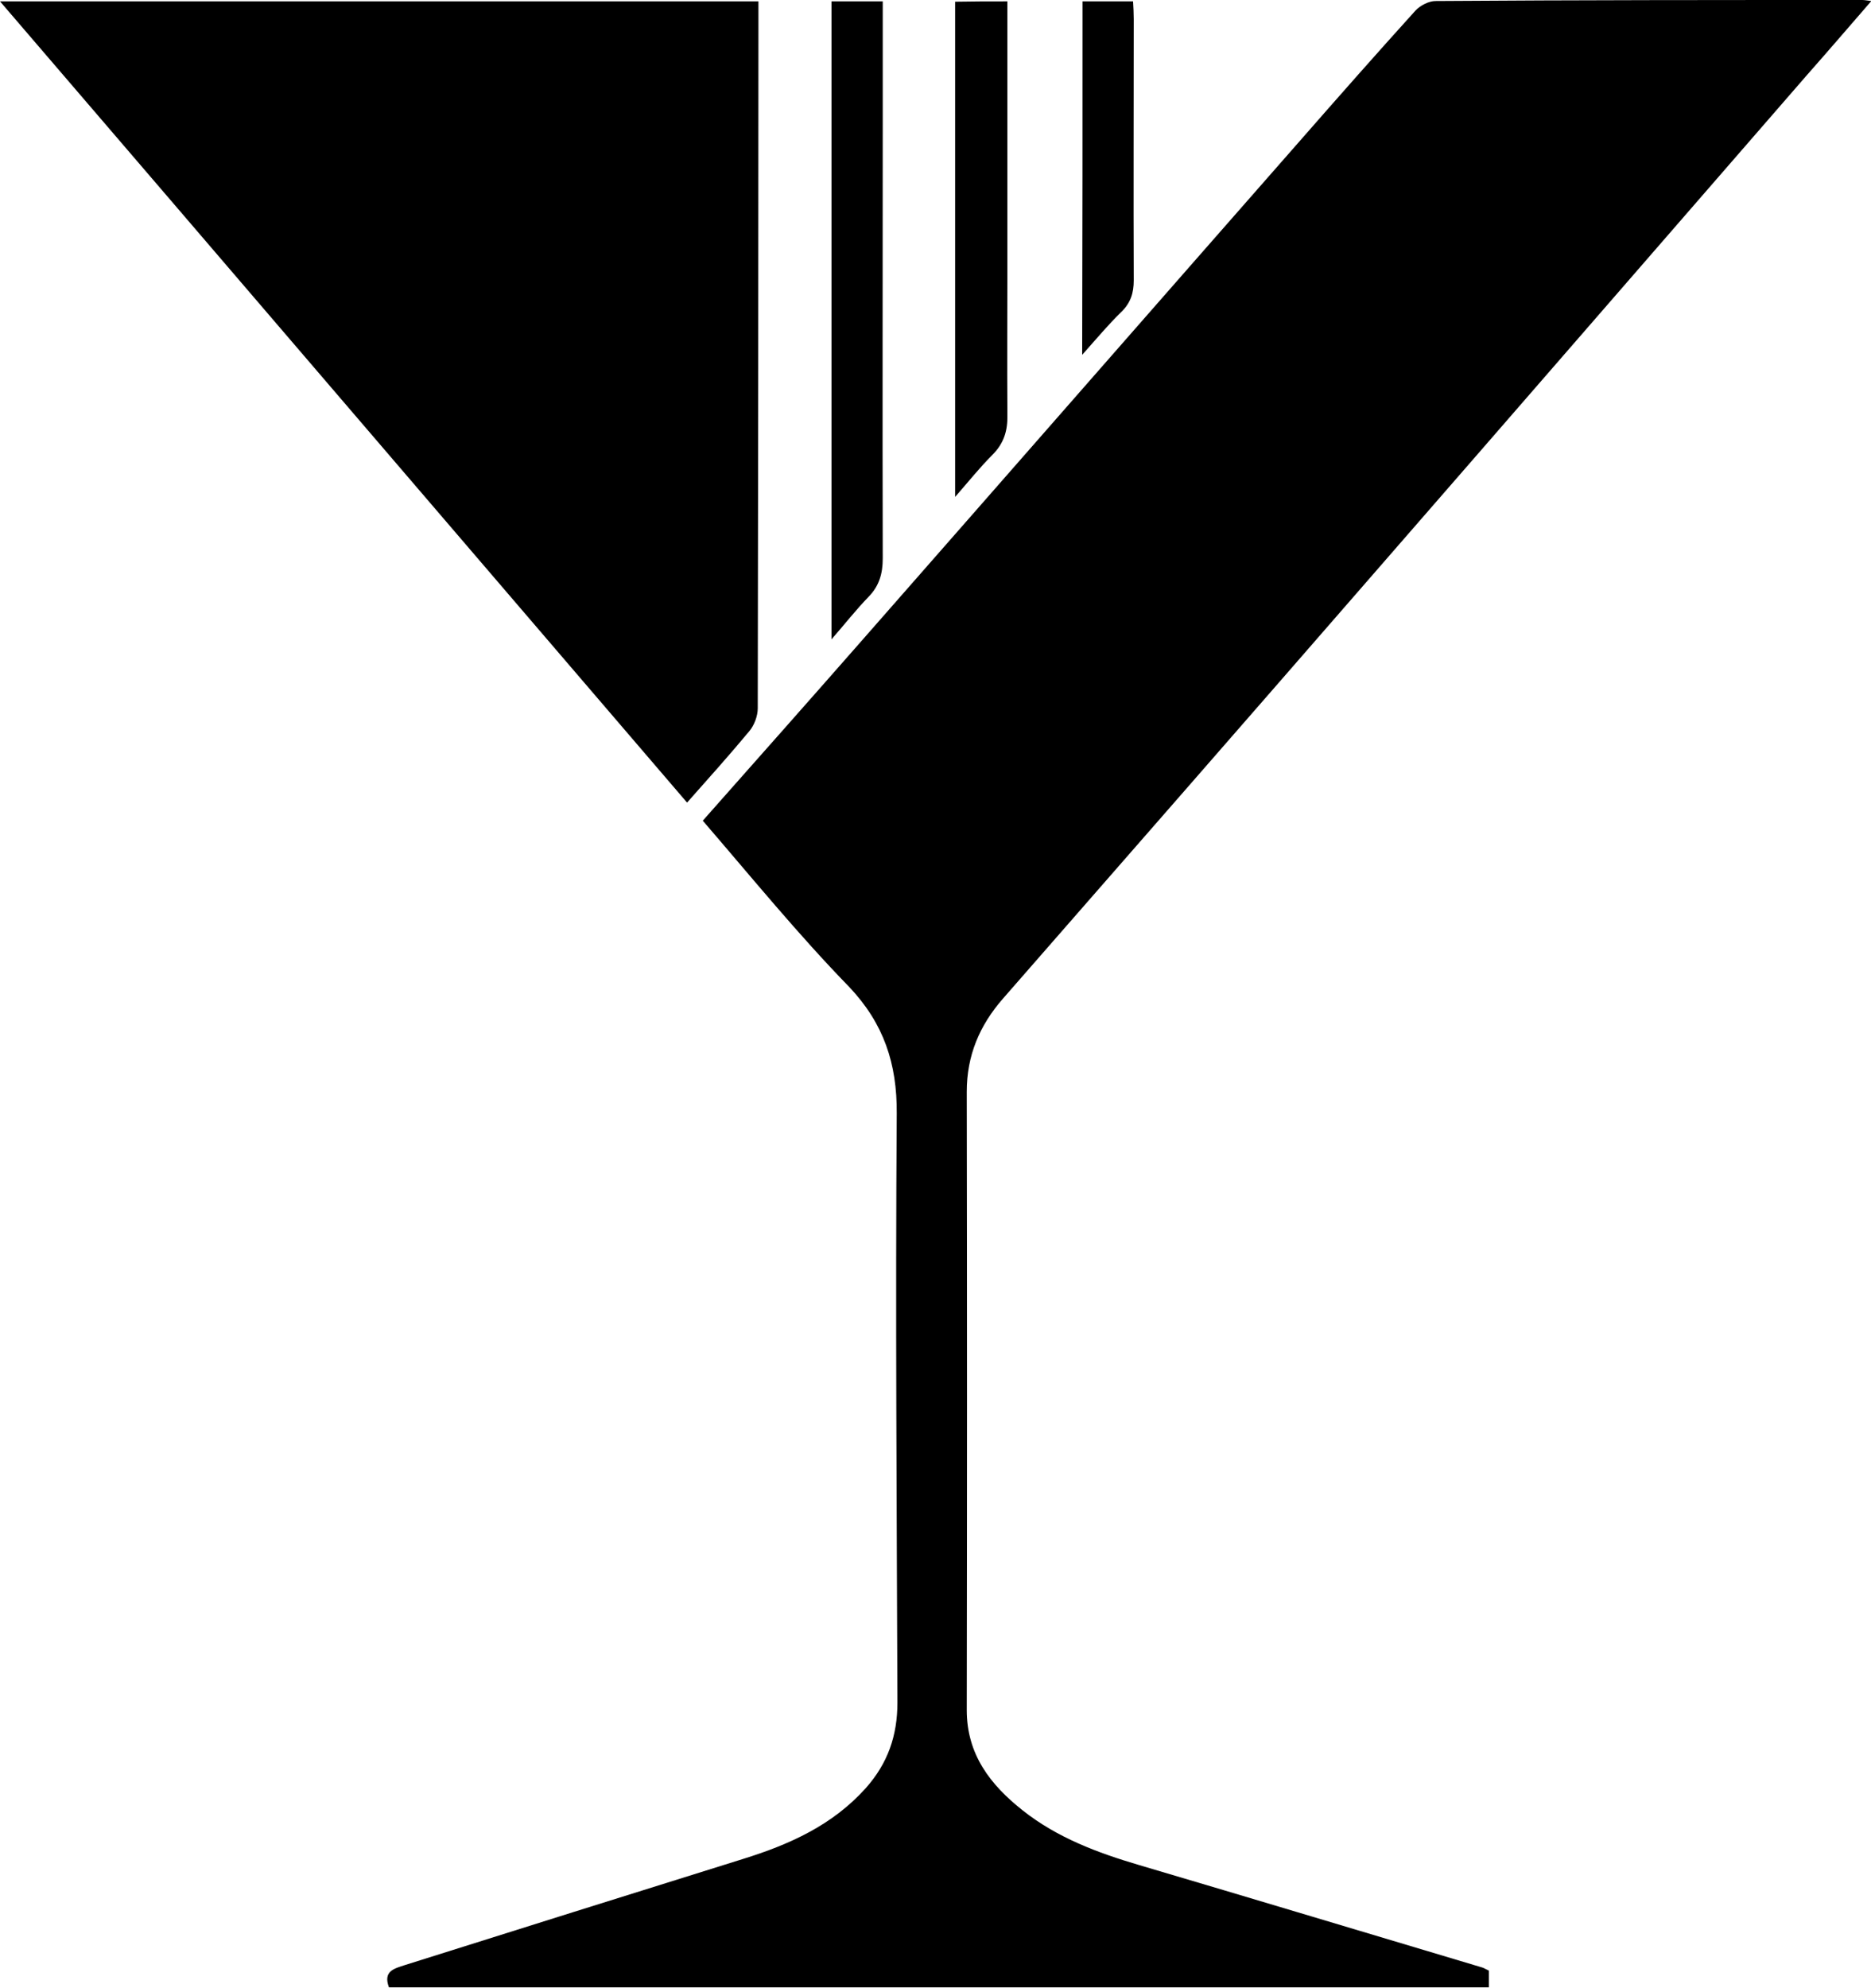 <svg xmlns="http://www.w3.org/2000/svg" version="1.1" xmlns:xlink="http://www.w3.org/1999/xlink" xmlns:svgjs="http://svgjs.dev/svgjs" width="547.9" height="582.1"><svg version="1.1" id="SvgjsSvg1089" xmlns="http://www.w3.org/2000/svg" xmlns:xlink="http://www.w3.org/1999/xlink" x="0px" y="0px" viewBox="0 0 547.9 582.1" style="enable-background:new 0 0 547.9 582.1;" xml:space="preserve">
<path d="M205.8,240.3c15.4-17.4,30.4-34.3,45.4-51.4c43.2-49.2,86.3-98.5,129.5-147.7c11.2-12.8,22.4-25.5,33.8-38.1
	c1.4-1.5,3.9-2.8,5.9-2.8C461.9,0,503.6,0,545.3,0c0.6,0,1.2,0.1,2.7,0.3c-6.6,7.6-12.6,14.6-18.7,21.5
	c-43.2,49.7-86.3,99.4-129.5,149c-35.3,40.6-70.7,81.1-106.1,121.6c-6.9,7.9-10.6,16.7-10.6,27.3c0.1,60.3,0.1,120.7,0,181
	c0,13,6.9,21.9,16.4,29.4c10.1,8,21.9,12.4,34.1,16c33.5,9.9,67,20,100.5,30c0.6,0.2,1.2,0.6,1.9,0.9c0,1.5,0,3,0,4.9
	c-107.5,0-214.8,0-322.1,0c-1.8-4.8,1.6-5.5,4.6-6.5c33-10.4,66.1-20.8,99.1-31.1c13.5-4.2,26.1-9.8,35.9-20.7
	c6.5-7.3,9.3-15.4,9.3-25.1c-0.2-57.5-0.6-115-0.2-172.5c0.1-14.6-3.8-26.3-13.9-37C233.8,273.7,220.2,257,205.8,240.3z"></path>
<path d="M201.2,235C134.1,156.8,67.5,79,0,0.4c74.8,0,148.1,0,222.1,0c0,2.6,0,4.8,0,7.1c0,66.6-0.1,133.3-0.2,199.9
	c0,2.2-1,4.9-2.4,6.6C213.6,221.1,207.5,227.9,201.2,235z"></path>
<path d="M243.5,187.2c0-62.9,0-124.8,0-186.8c5.1,0,9.8,0,15,0c0,12.3,0,24.2,0,36.2c0,42.3-0.1,84.6,0,126.9c0,4.4-1,8-4.1,11.2
	C250.8,178.4,247.5,182.6,243.5,187.2z"></path>
<path d="M295,0.4c0,25.8,0,50.9,0,76.1c0,15-0.1,30,0,45c0.1,4.6-1,8.3-4.4,11.7c-3.6,3.6-6.8,7.6-10.9,12.3c0-49.2,0-97,0-145
	C284.9,0.4,289.6,0.4,295,0.4z"></path>
<path d="M317,0.4c4.9,0,9.5,0,14.8,0c0.1,1.7,0.2,3.4,0.2,5.2c0,25.5-0.1,51,0,76.5c0,3.7-0.9,6.6-3.7,9.3
	c-3.8,3.7-7.2,7.8-11.4,12.5C317,68.9,317,34.8,317,0.4z"></path>
</svg><style>@media (prefers-color-scheme: light) { :root { filter: none; } }
@media (prefers-color-scheme: dark) { :root { filter: invert(100%); } }
</style></svg>